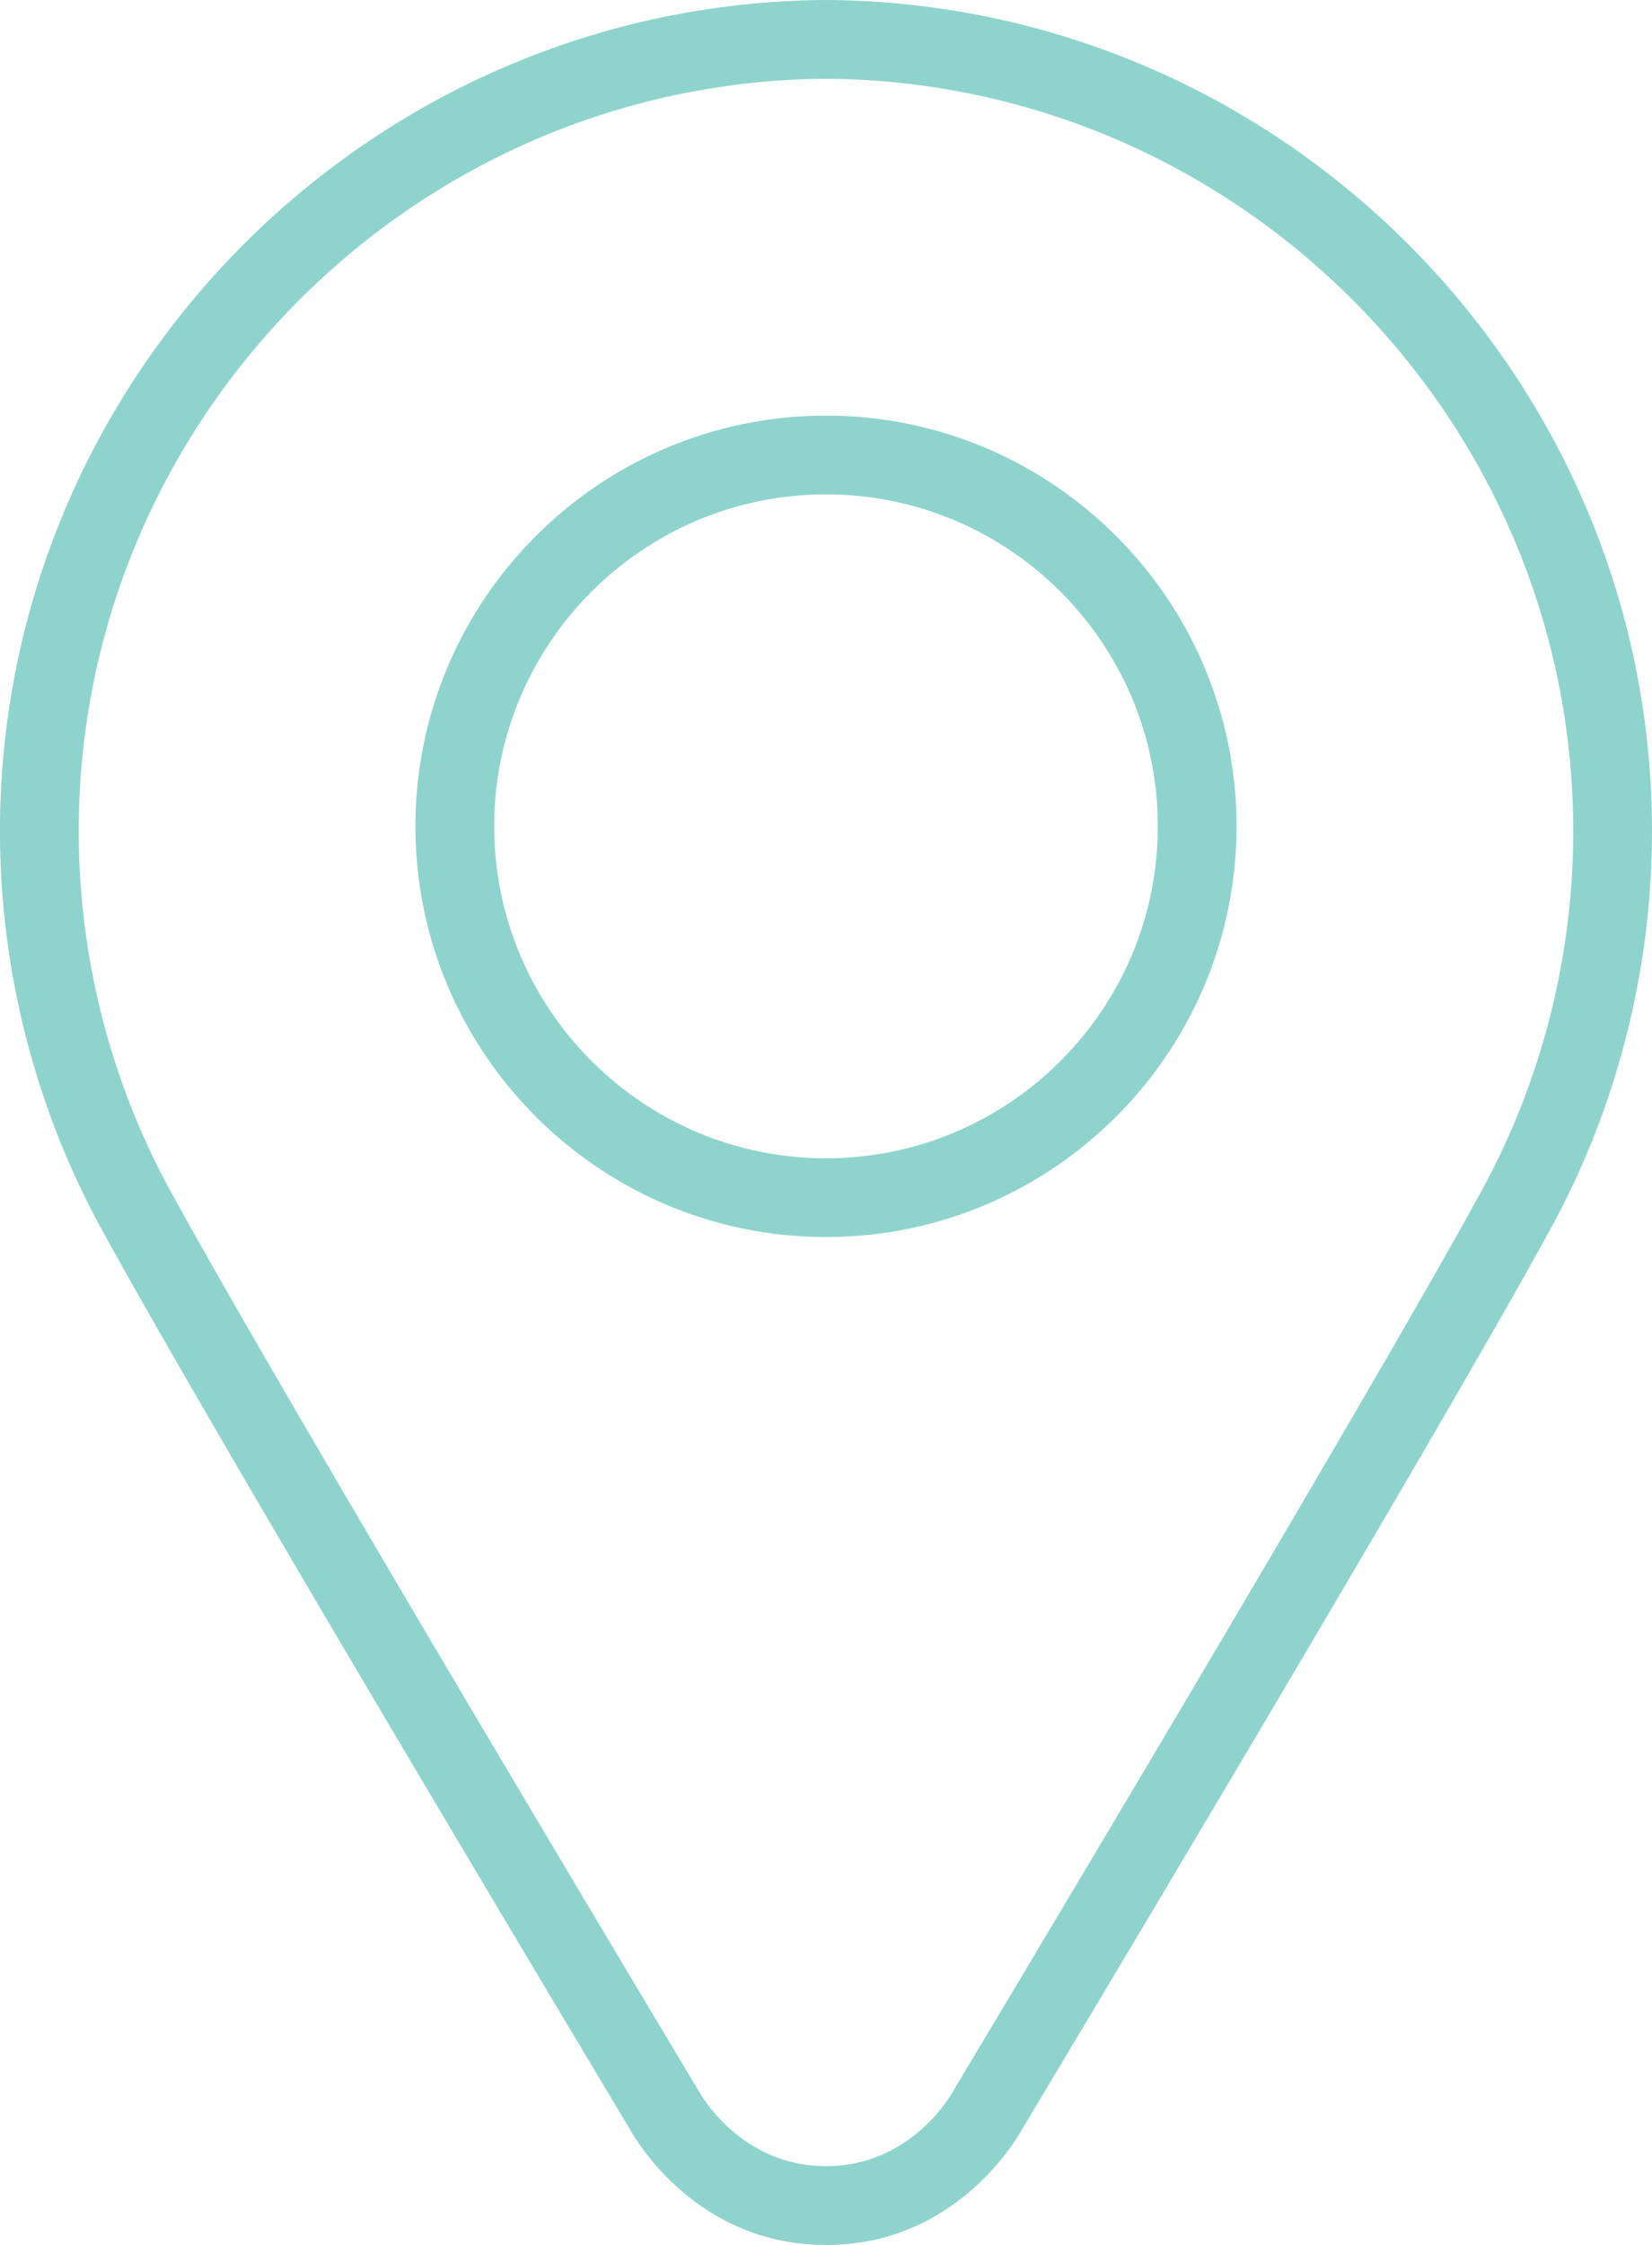<?xml version="1.0" encoding="UTF-8"?> <svg xmlns="http://www.w3.org/2000/svg" id="_レイヤー_2" data-name="レイヤー 2" viewBox="0 0 44.17 60"><defs><style> .cls-1 { fill: #8ed4cc; } </style></defs><g id="_コンテンツ" data-name="コンテンツ"><g><path class="cls-1" d="m22.085,60c-3.411,0-5.045-2.738-5.24-3.087-.391-.652-11.052-18.43-14.141-24.083-1.769-3.239-2.705-6.909-2.705-10.615C0,10.042,9.904.076,22.079,0h.013c12.174.076,22.078,10.042,22.078,22.216,0,3.706-.935,7.376-2.705,10.615-3.089,5.653-13.748,23.428-14.141,24.083-.194.348-1.828,3.087-5.239,3.087Zm0-57.895C11.067,2.178,2.105,11.198,2.105,22.216c0,3.354.846,6.675,2.447,9.605,3.11,5.693,14.127,24.059,14.136,24.075.042.076,1.119,1.998,3.397,1.998s3.355-1.923,3.399-2.005c.007-.012,11.023-18.376,14.133-24.069,1.601-2.93,2.447-6.251,2.447-9.605,0-11.018-8.962-20.038-19.98-20.11Z"></path><path class="cls-1" d="m22.085,33.062c-6.053,0-10.978-4.924-10.978-10.977s4.924-10.977,10.978-10.977,10.977,4.924,10.977,10.977-4.924,10.977-10.977,10.977Zm0-19.849c-4.892,0-8.872,3.98-8.872,8.872s3.98,8.872,8.872,8.872,8.872-3.98,8.872-8.872-3.98-8.872-8.872-8.872Z"></path></g></g></svg> 